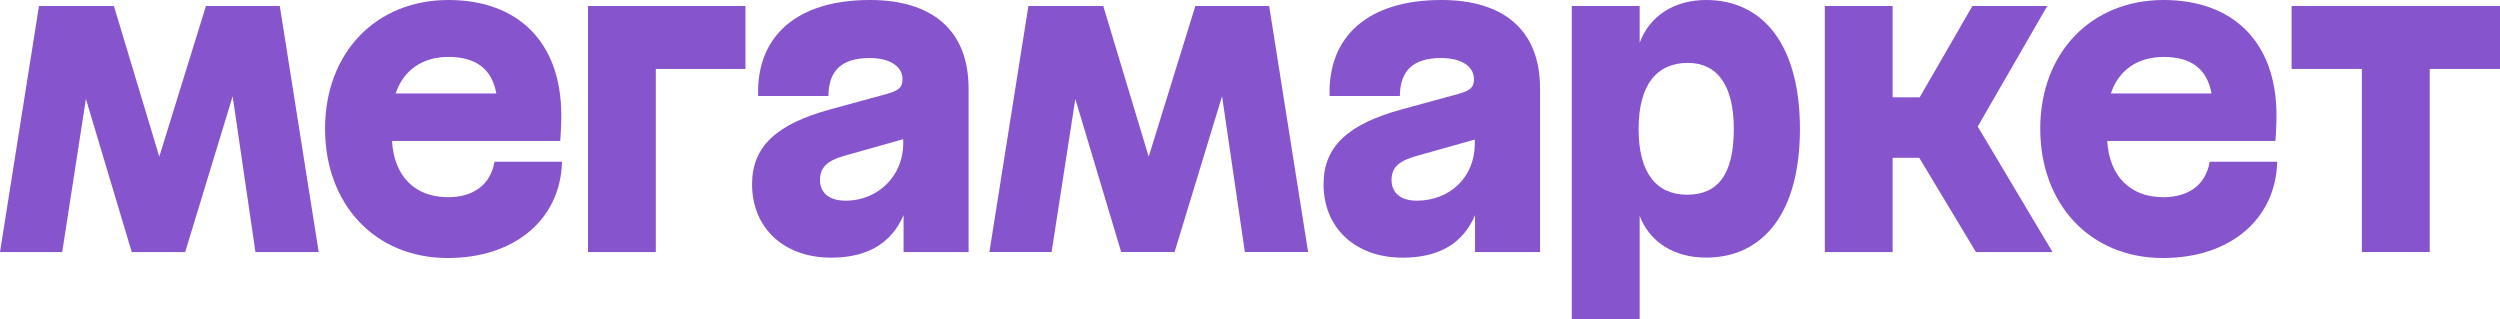 <?xml version="1.0" encoding="UTF-8"?> <svg xmlns="http://www.w3.org/2000/svg" id="_Слой_2" data-name="Слой 2" viewBox="0 0 426.92 54.5"><defs><style> .cls-1 { fill: #8654cc; } </style></defs><g id="_Слой_1-2" data-name="Слой 1"><path class="cls-1" d="M100.41,43.04h11.58V11.77h15.31V1.02h-26.89V43.04Z"></path><path class="cls-1" d="M76.46,33.67c-5.66,0-9.19-3.65-9.51-9.6h28.72s.18-2.16,.18-4.38c0-12.6-7.5-19.69-19.27-19.69-12.43,0-21.07,9.06-21.07,21.97s8.52,22.09,20.95,22.09c11.52,0,19.27-6.67,19.51-16.44h-11.52c-.67,3.84-3.49,6.06-7.99,6.06Zm.12-23.95c4.64,0,7.41,2,8.18,6.24h-17.19c1.32-3.97,4.56-6.24,9.01-6.24Z"></path><path class="cls-1" d="M391.33,1.02V11.77h12v31.27h11.59V11.77h12V1.02h-35.59Z"></path><path class="cls-1" d="M35.17,1.02l-7.97,25.74L19.45,1.02H6.66L0,43.04H10.62l4.05-26.14,7.83,26.14h9.12l8.11-26.6,3.89,26.6h10.8L47.78,1.02h-12.6Z"></path><path class="cls-1" d="M148.55,0c-12.36,0-19.39,6.06-19.09,16.39h12c.06-4.38,2.29-6.48,7.08-6.48,3.42,0,5.58,1.44,5.58,3.6,0,1.38-.54,1.92-2.64,2.52l-9.66,2.64c-9.24,2.52-13.39,6.36-13.39,12.79,0,7.5,5.46,12.54,13.51,12.54,6.24,0,10.32-2.52,12.36-7.26v6.3h11.1V15.13C165.41,4.99,158.99,0,148.55,0Zm-4.14,34.27c-2.94,0-4.38-1.44-4.38-3.54,0-1.98,1.02-3.24,4.19-4.14l10.02-2.82v.78c.01,5.4-4.24,9.72-9.83,9.72Z"></path><path class="cls-1" d="M349.61,1.02h-12.78l-9.01,15.6h-4.62V1.02h-11.58V43.04h11.58V26.95h4.55l9.68,16.09h13.08l-12.78-21.43,11.88-20.59Z"></path><path class="cls-1" d="M246.14,0c-12.36,0-19.39,6.06-19.09,16.39h12c.06-4.38,2.29-6.48,7.08-6.48,3.43,0,5.58,1.44,5.58,3.6,0,1.38-.54,1.92-2.64,2.52l-9.66,2.64c-9.24,2.52-13.39,6.36-13.39,12.79,0,7.5,5.46,12.54,13.51,12.54,6.24,0,10.32-2.46,12.36-7.26v6.3h11.1V15.13C263.01,4.99,256.59,0,246.14,0Zm-4.19,34.27c-2.88,0-4.32-1.44-4.32-3.54,0-1.98,1.02-3.18,4.2-4.08l10.02-2.82v.72c0,5.71-4.27,9.72-9.91,9.72h0Z"></path><path class="cls-1" d="M291.34,0c-5.55,0-9.7,2.82-11.34,7.32V1.02h-11.59V54.5h11.59v-17.64c1.71,4.46,5.85,7.13,11.34,7.13,9.6,0,16.03-7.44,16.03-21.97S300.94,0,291.34,0Zm-3.24,33.25c-5.16,0-8.28-3.6-8.28-11.23s3.18-11.28,8.4-11.28c4.92,0,7.86,3.66,7.86,11.28,0,7.92-2.82,11.23-7.98,11.23h0Z"></path><path class="cls-1" d="M204.13,1.02l-7.97,25.74-7.76-25.74h-12.78l-6.66,42.01h10.62l4.05-26.14,7.83,26.14h9.12l8.11-26.6,3.89,26.6h10.8L216.73,1.02h-12.6Z"></path><path class="cls-1" d="M369.36,33.67c-5.6,0-9.18-3.65-9.51-9.6h28.72s.18-2.16,.18-4.38c0-12.6-7.5-19.69-19.27-19.69-12.42,0-21.07,9.06-21.07,21.97s8.52,22.09,20.95,22.09c11.52,0,19.27-6.67,19.51-16.44h-11.52c-.66,3.84-3.48,6.06-7.98,6.06Zm.12-23.95c4.64,0,7.41,2,8.18,6.24h-17.19c1.31-3.97,4.56-6.24,9.01-6.24Z"></path></g></svg> 